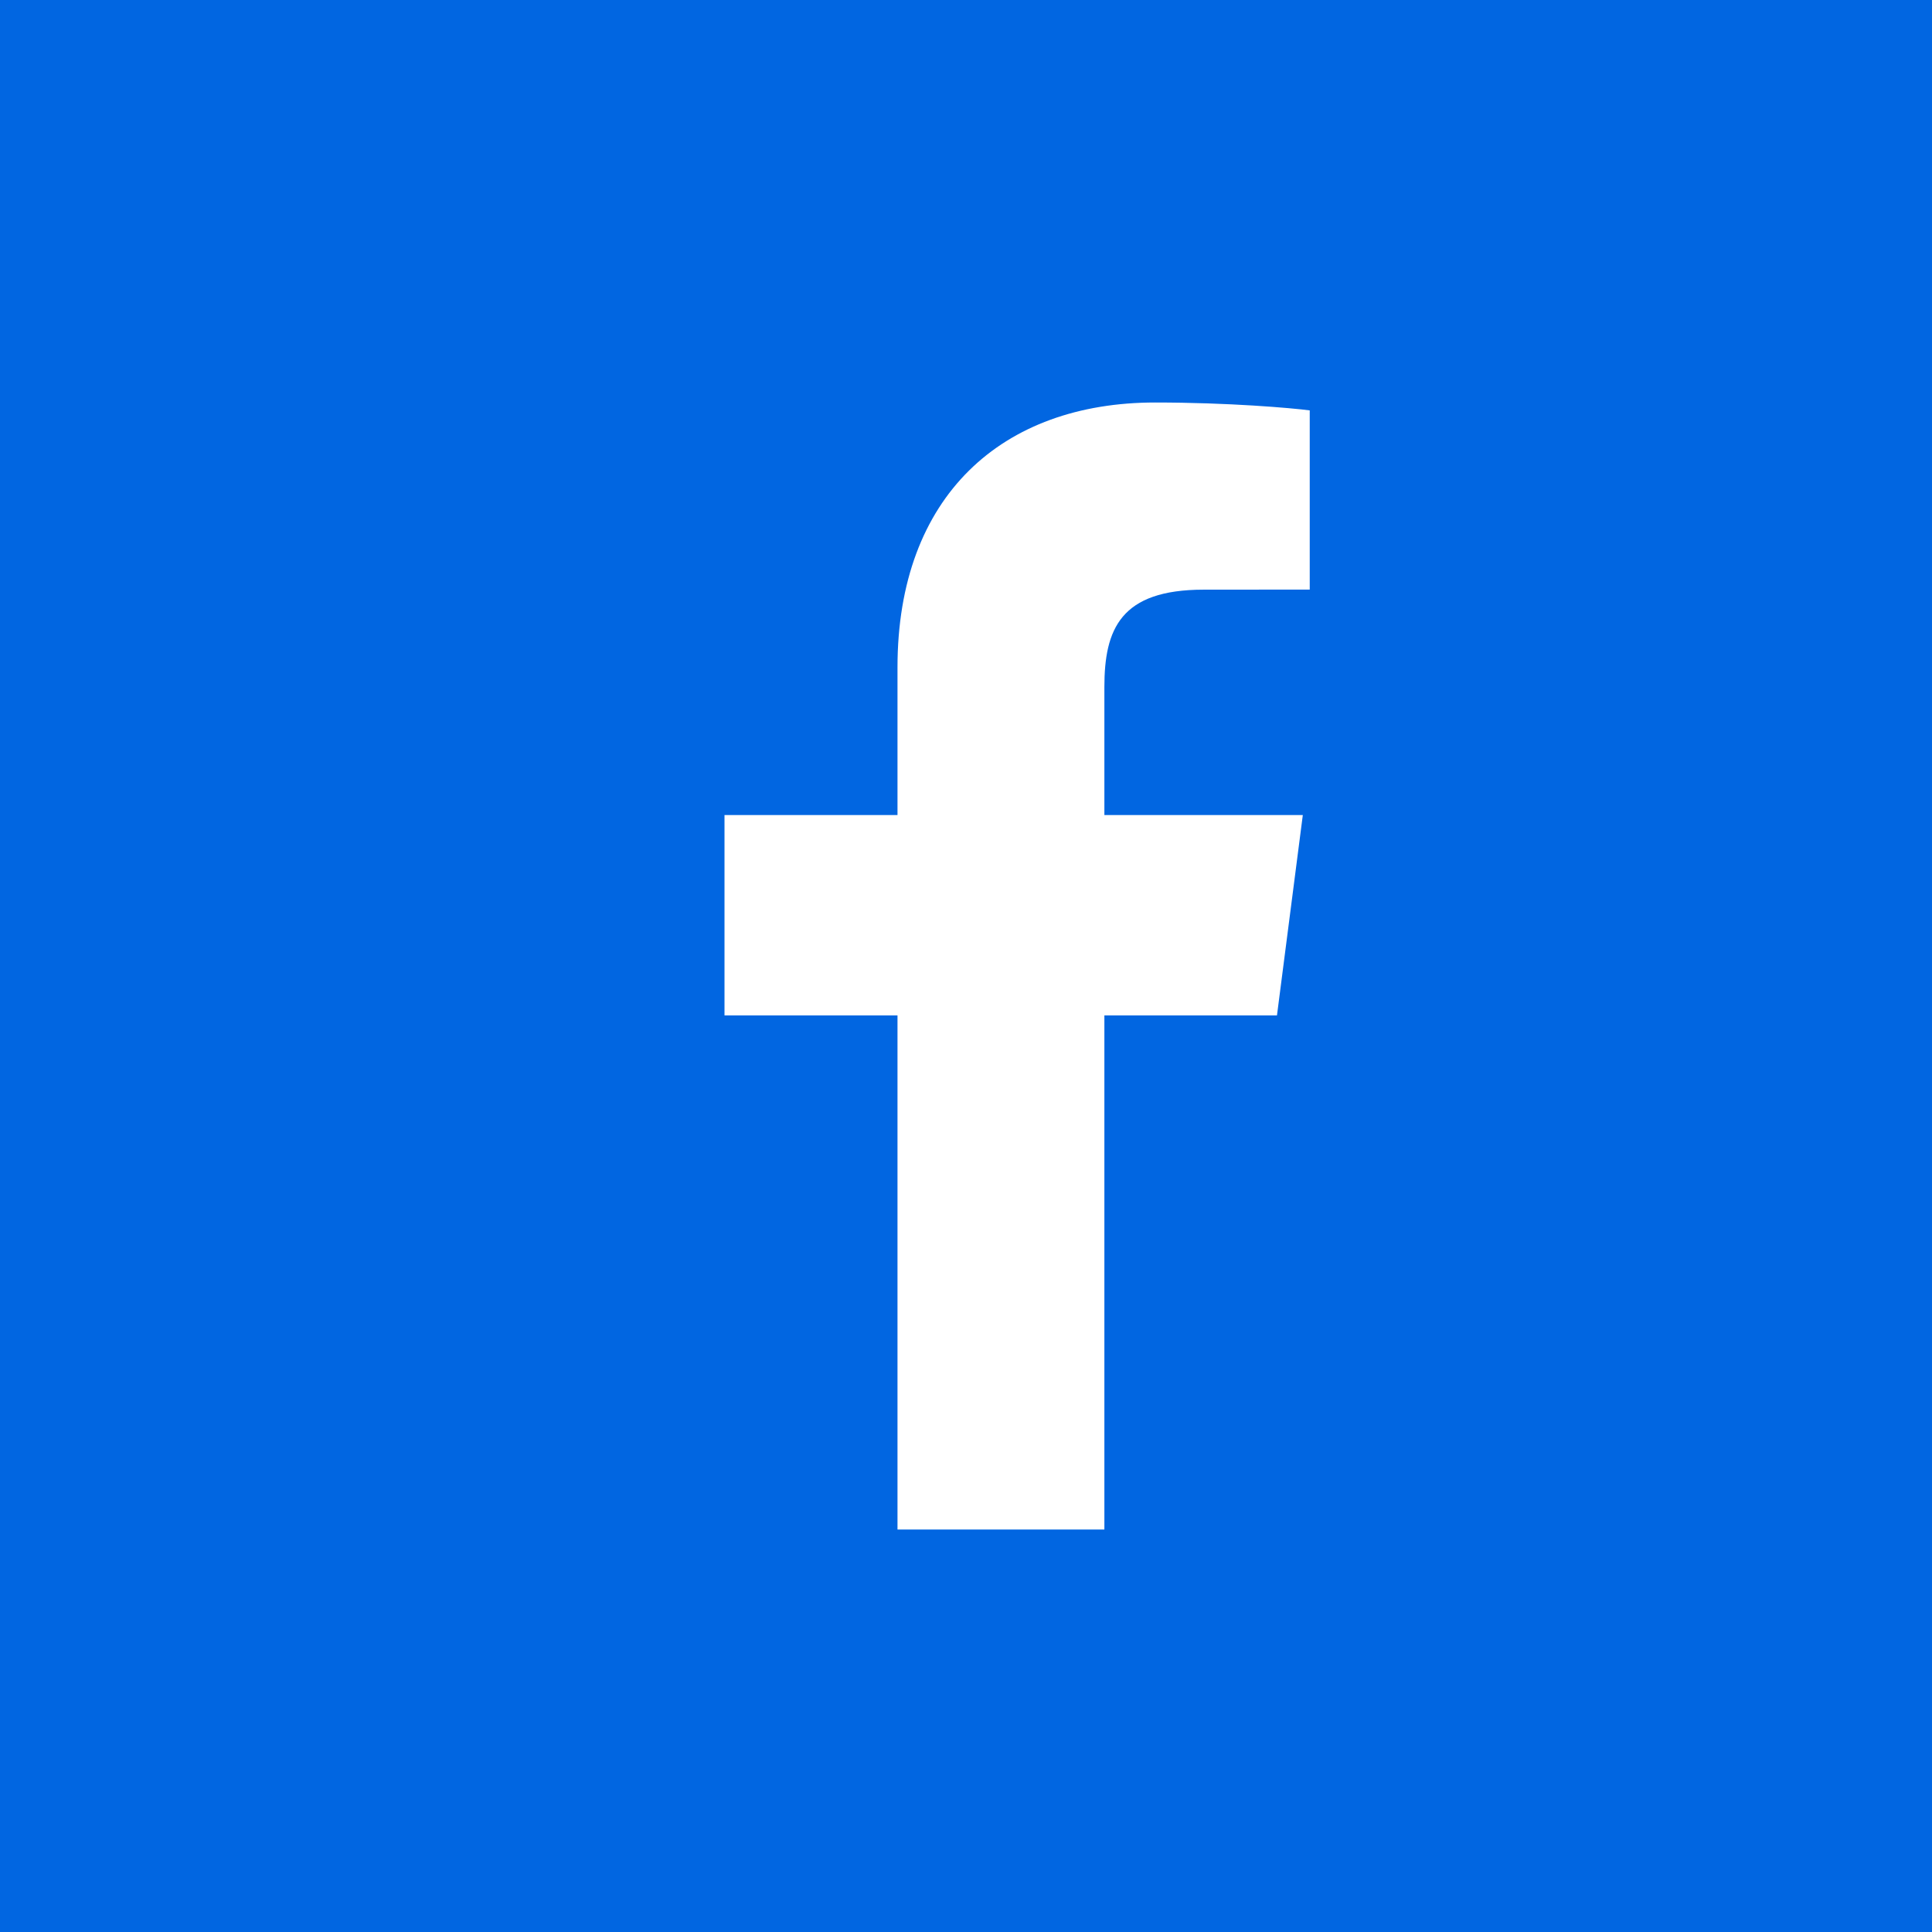 <?xml version="1.0" encoding="UTF-8"?>
<svg width="24px" height="24px" viewBox="0 0 24 24" version="1.1" xmlns="http://www.w3.org/2000/svg" xmlns:xlink="http://www.w3.org/1999/xlink">

    <rect x="0" y="0" width="24" height="24" fill="#333333" stroke="none"/>

    <g id="-------↳-Pattern-Library-(Web)" stroke="none" stroke-width="1" fill="none" fill-rule="evenodd">
        <g id="Brogle-|-Pattern-Library-|-Iconography" transform="translate(-1012, -1434)">
            <g id="icons" transform="translate(80, 328)">
                <g id="socials" transform="translate(888, 994)">
                    <g id="icons" transform="translate(0, 52)">
                        <g id="row-1" transform="translate(32, 48)">
                            <g id="ic_social-fb_24x24" transform="translate(12, 12)">
                                <rect id="viewbox-24x24" x="0" y="0" width="24" height="24"></rect>
                                <g id="fb">
                                    <rect id="bg" fill="#0166E1" x="0" y="0" width="24" height="24"></rect>
                                    <path d="M11.149,19 L11.149,12.614 L9,12.614 L9,10.125 L11.149,10.125 L11.149,8.29 C11.149,6.16 12.45,5 14.35,5 C15.26,5 16.042,5.068 16.27,5.098 L16.27,7.324 L14.953,7.325 C13.919,7.325 13.719,7.816 13.719,8.536 L13.719,10.125 L16.184,10.125 L15.863,12.614 L13.719,12.614 L13.719,19 L11.149,19 Z" id="Path" fill="#FFFFFF" fill-rule="nonzero"></path>
                                </g>
                            </g>
                        </g>
                    </g>
                </g>
            </g>
        </g>
    </g>
</svg>

